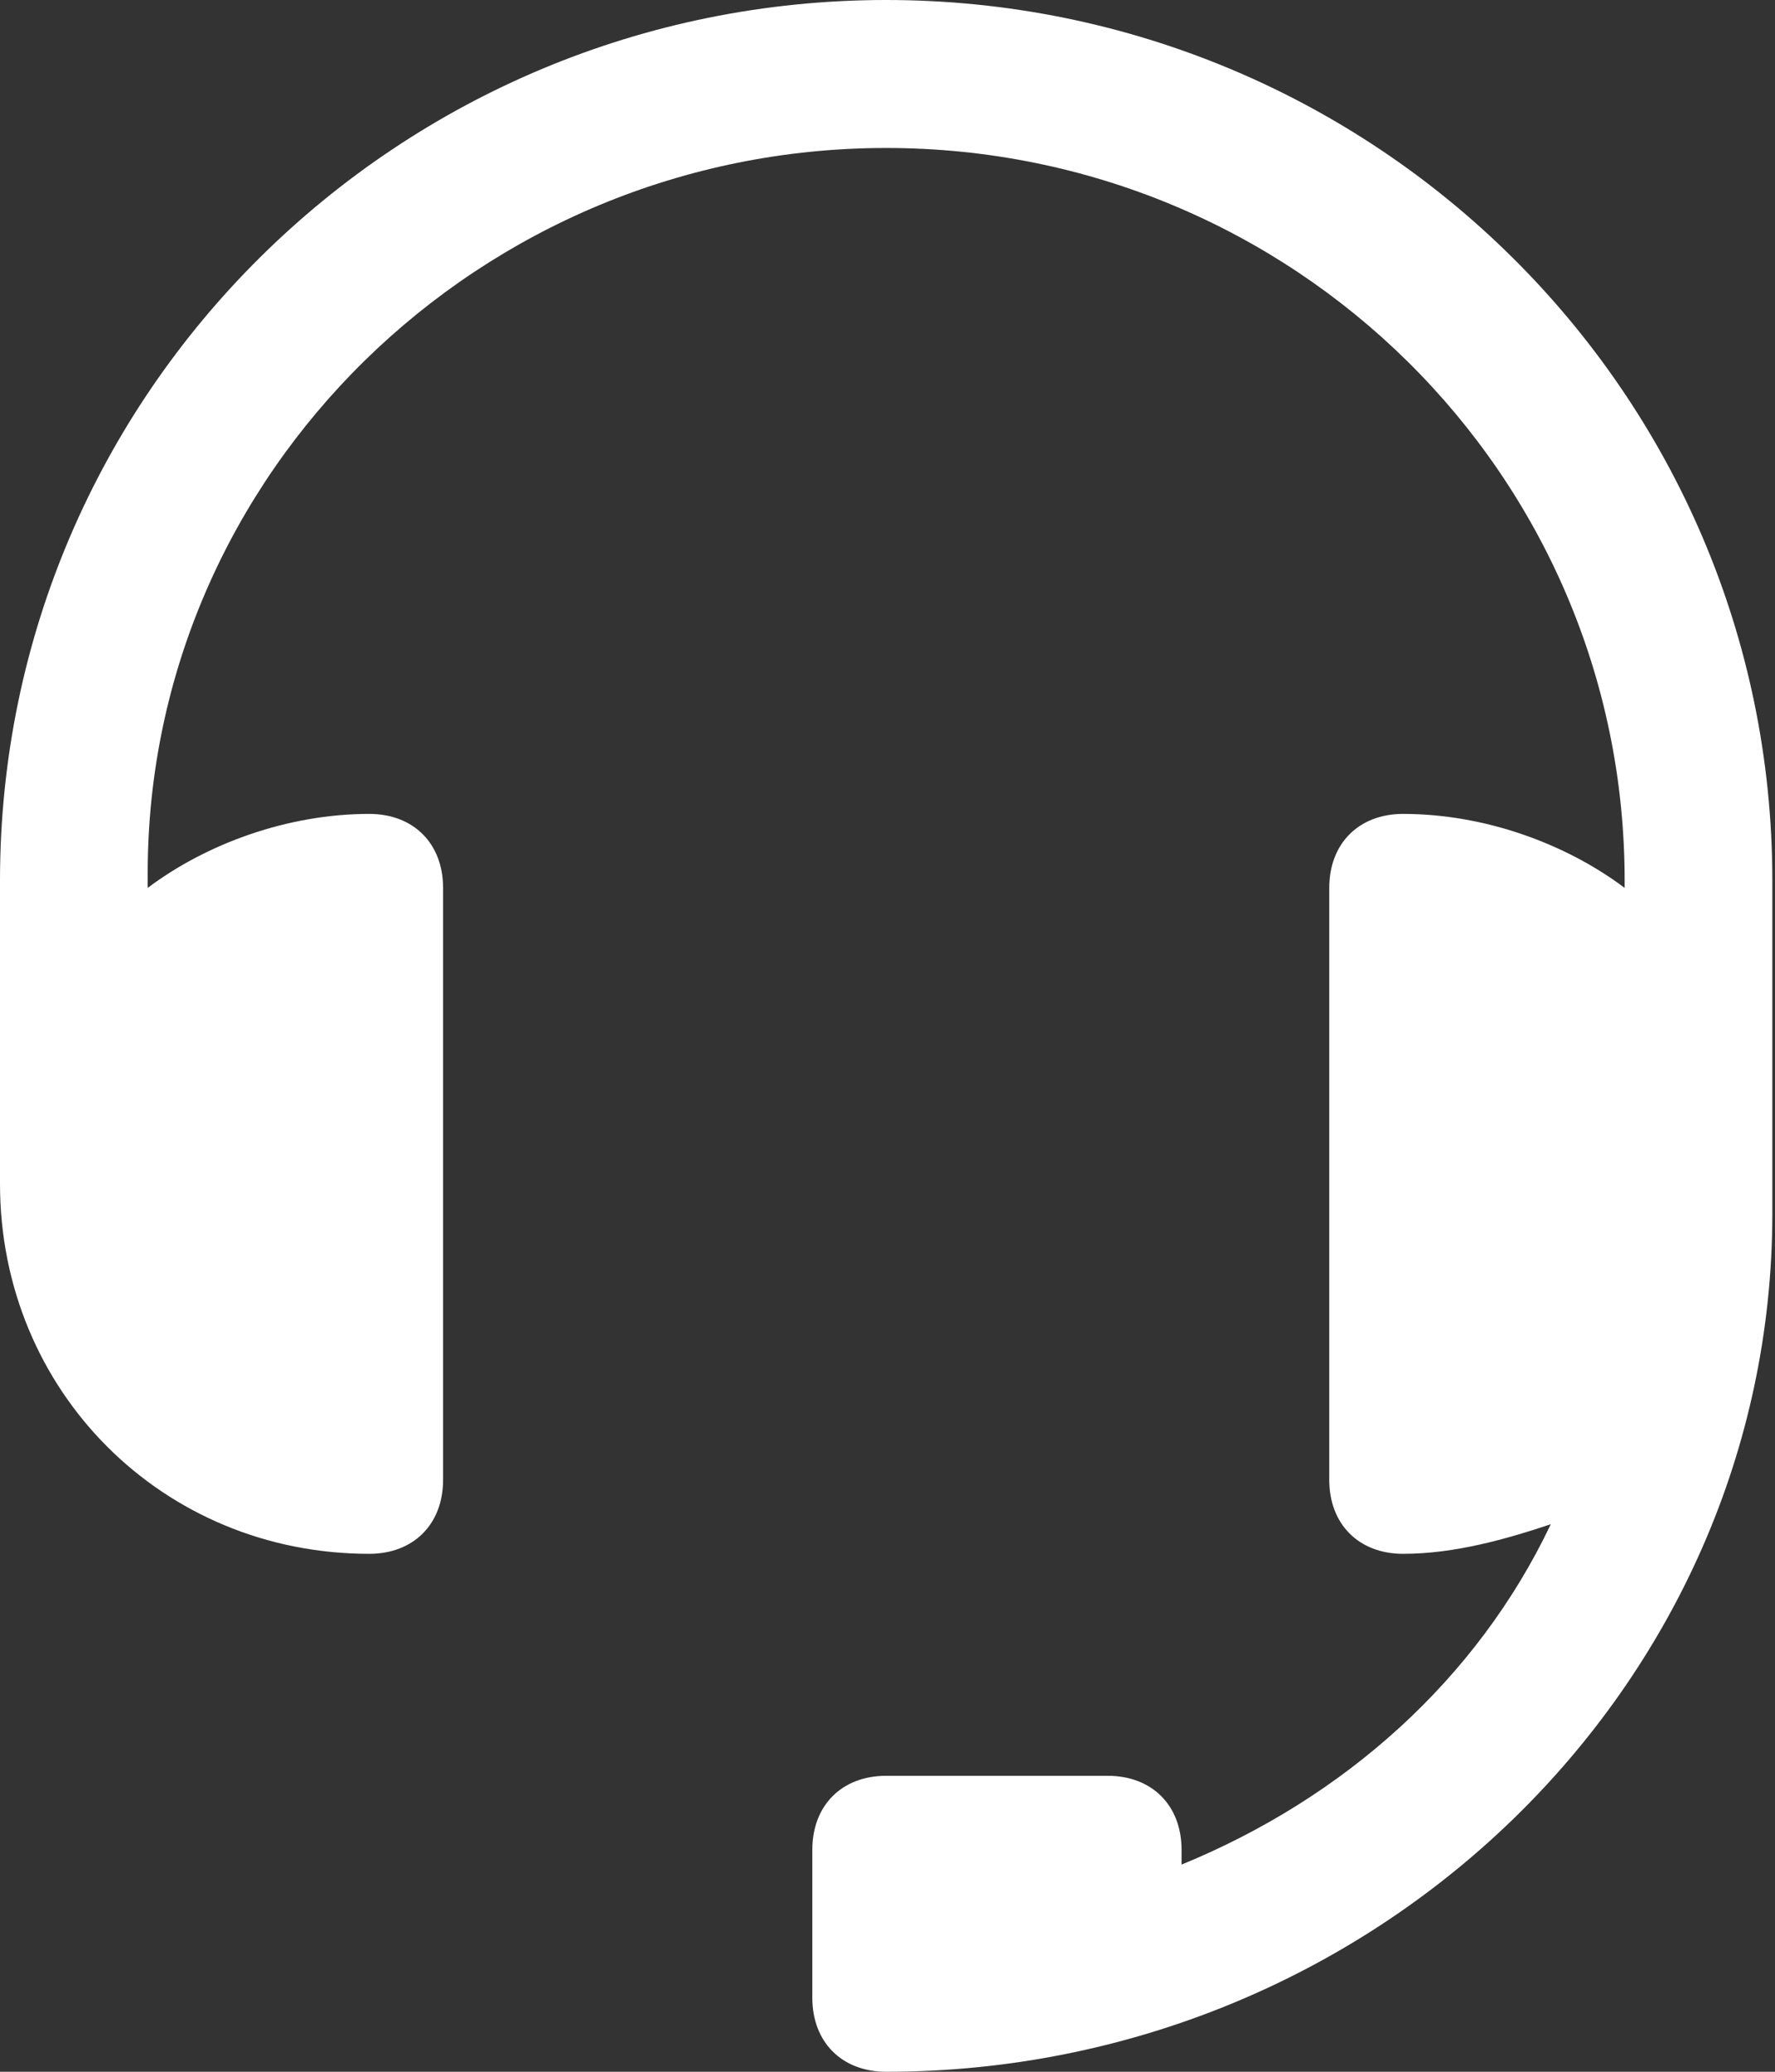 <svg width="96" height="112" viewBox="0 0 96 112" fill="none" xmlns="http://www.w3.org/2000/svg">
<rect x="0" y="0" width="96" height="112" fill="#333333" stroke="none"/>
<path d="M47.928 0C21.568 0 0 21.2 0 47.6V61.6C0 62 0 62 0 62.4C0 62.8 0 63.6 0 64C0 75.2 8.787 84 19.97 84C22.366 84 23.964 82.4 23.964 80V48C23.964 45.6 22.366 44 19.97 44C15.577 44 11.183 45.6 7.988 48V47.2C7.988 25.6 25.961 8 47.928 8C69.895 8 87.868 25.6 87.868 47.6V48C84.673 45.6 80.279 44 75.886 44C73.49 44 71.892 45.6 71.892 48V80C71.892 82.4 73.49 84 75.886 84C78.682 84 81.478 83.2 83.874 82.4C79.88 90.8 72.691 97.2 63.904 100.8C63.904 100.4 63.904 100.4 63.904 100C63.904 97.6 62.306 96 59.91 96H47.928C45.532 96 43.934 97.6 43.934 100V108C43.934 110.4 45.532 112 47.928 112C74.288 112 95.856 91.2 95.856 65.6V61.6V52V47.6C95.856 21.2 74.288 0 47.928 0Z" fill="url(#paint0_linear_991_280)"/>
<defs>
<linearGradient id="paint0_linear_991_280" x1="47.928" y1="-6.897" x2="47.928" y2="112.276" gradientUnits="userSpaceOnUse">
<stop stop-color="#fff"/>
<stop offset="0.315" stop-color="#fff"/>
<stop offset="0.75" stop-color="#fff"/>
<stop offset="1" stop-color="#fff"/>
</linearGradient>
</defs>
</svg>
